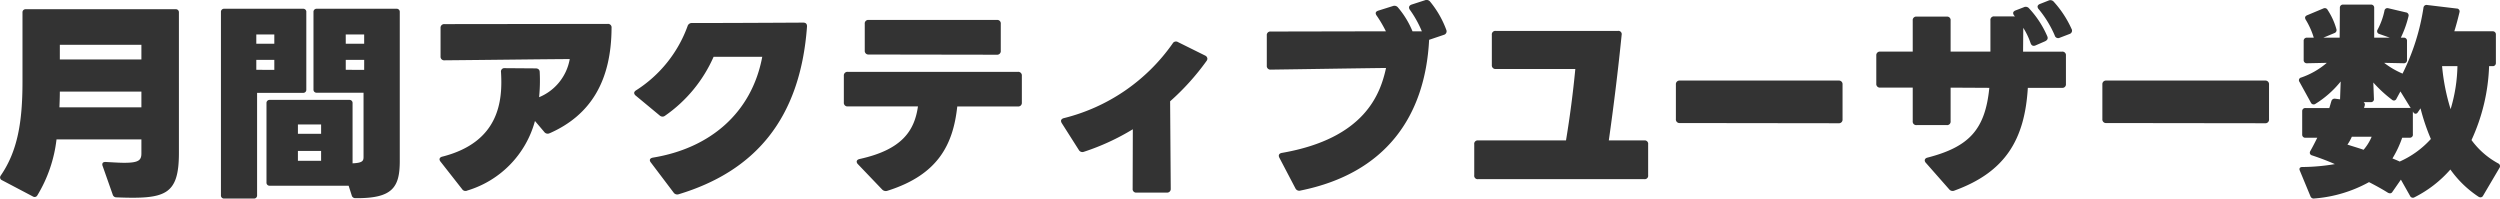 <svg xmlns="http://www.w3.org/2000/svg" width="229.438" height="18.227" viewBox="0 0 229.438 18.227">
  <path id="パス_205253" data-name="パス 205253" d="M-111.112,1.387a12.7,12.7,0,0,0,1.767-5.149h7.79V-2.47c0,.627-.266.855-1.577.855-.437,0-1.007-.038-1.71-.076-.152,0-.3.038-.3.228a.241.241,0,0,0,.019.114l.931,2.641a.35.35,0,0,0,.361.266c4.446.171,5.719-.171,5.719-4.085V-15.409a.28.28,0,0,0-.3-.3h-13.756a.28.28,0,0,0-.3.3v6.365c0,3.705-.456,6.365-2,8.607a.306.306,0,0,0-.057.171.281.281,0,0,0,.171.247l2.85,1.5A.283.283,0,0,0-111.112,1.387Zm9.557-12.483h-7.486v-1.349h7.486Zm0,4.389h-7.524c.019-.456.038-.95.038-1.444h7.486Zm23.408-9.044h-7.315a.28.28,0,0,0-.3.3v7.106a.28.28,0,0,0,.3.3h4.294v5.852c0,.361-.019.589-1.007.627V-7.087a.28.28,0,0,0-.3-.3h-7.3a.28.28,0,0,0-.3.3V.19a.28.28,0,0,0,.3.3h7.239l.285.893a.327.327,0,0,0,.342.247c3.4.038,4.066-.988,4.066-3.4v-13.68A.28.28,0,0,0-78.147-15.751Zm-8.569,0h-7.239a.28.28,0,0,0-.3.3V1.368a.28.28,0,0,0,.3.3h2.717a.28.28,0,0,0,.3-.3v-9.4h4.218a.28.28,0,0,0,.3-.3v-7.106A.28.28,0,0,0-86.716-15.751Zm3.914,2.356h1.691v.855H-82.8Zm-8.208,0h1.653v.855H-91.01Zm9.9,3.249H-82.8v-.912h1.691Zm-8.246,0H-91.01v-.912h1.653Zm2.166,5.016h2.128v.855h-2.128ZM-85.063-1.8h-2.128V-2.7h2.128Zm20.976-2.527C-60.287-6-58.425-9.177-58.406-14a.322.322,0,0,0-.361-.361l-14.972.019a.33.33,0,0,0-.361.361v2.6a.33.33,0,0,0,.361.361c4.313-.038,8.816-.1,11.495-.114a4.65,4.65,0,0,1-2.812,3.5A15.362,15.362,0,0,0-65-9.937c0-.228-.152-.342-.38-.342L-68.21-10.3a.308.308,0,0,0-.342.361c.152,2.565-.1,6.4-5.358,7.752-.19.038-.285.133-.285.266a.4.4,0,0,0,.1.209L-72.124.8a.368.368,0,0,0,.475.133,9.16,9.16,0,0,0,6.213-6.384l.855,1.007A.386.386,0,0,0-64.087-4.332Zm11.837,5.6C-45.334-.817-41.1-5.548-40.47-14.1c.019-.247-.1-.38-.342-.38-3.287.019-7.448.038-10.2.038a.4.4,0,0,0-.418.285,11.719,11.719,0,0,1-4.693,5.871c-.133.076-.209.171-.209.266a.356.356,0,0,0,.152.247L-54-5.966a.41.41,0,0,0,.266.114.365.365,0,0,0,.228-.076,12.91,12.91,0,0,0,4.465-5.415h4.465c-.969,5.168-4.807,8.4-10.032,9.253-.19.038-.285.114-.285.247a.4.4,0,0,0,.1.209L-52.725,1.1A.407.407,0,0,0-52.25,1.273Zm17.442-12.825,11.761.019a.33.33,0,0,0,.361-.361v-2.47a.322.322,0,0,0-.361-.361H-34.808a.322.322,0,0,0-.361.361v2.451A.33.33,0,0,0-34.808-11.552ZM-33.079.95c4.636-1.463,6.023-4.237,6.4-7.733h5.567a.33.33,0,0,0,.361-.361V-9.6a.33.33,0,0,0-.361-.361H-36.727a.33.33,0,0,0-.361.361v2.451a.33.33,0,0,0,.361.361h6.441c-.323,2.242-1.463,3.971-5.358,4.826-.171.038-.266.133-.266.247a.368.368,0,0,0,.114.228L-33.573.836A.461.461,0,0,0-33.079.95Zm18.012-3.572a21.357,21.357,0,0,0,4.5-2.071L-10.583.76a.322.322,0,0,0,.361.361h2.774A.33.33,0,0,0-7.087.76l-.057-8.018A22.331,22.331,0,0,0-3.8-10.963a.354.354,0,0,0,.076-.209.342.342,0,0,0-.209-.285l-2.489-1.235a.347.347,0,0,0-.494.133,17.273,17.273,0,0,1-9.956,6.84c-.171.038-.285.133-.285.266a.467.467,0,0,0,.076.209l1.558,2.451A.374.374,0,0,0-15.067-2.622ZM4.826.931c7.809-1.577,11.438-6.8,11.8-13.832l1.349-.456a.334.334,0,0,0,.228-.456A8.9,8.9,0,0,0,16.72-16.4a.415.415,0,0,0-.475-.133l-1.235.4c-.152.057-.228.152-.228.266a.354.354,0,0,0,.076.209,9.855,9.855,0,0,1,1.1,1.976H15.1a8.12,8.12,0,0,0-1.33-2.185A.415.415,0,0,0,13.3-16l-1.33.418c-.171.057-.247.133-.247.247a.451.451,0,0,0,.1.228,11.677,11.677,0,0,1,.836,1.425L2.09-13.661a.322.322,0,0,0-.361.361v2.774a.33.33,0,0,0,.361.361c2.869-.038,7.391-.114,10.583-.152-.513,2.337-1.9,6.46-9.538,7.79-.266.038-.38.209-.247.456L4.351.722A.391.391,0,0,0,4.826.931Zm16.3-1.045H36.366a.314.314,0,0,0,.361-.361V-3.306a.314.314,0,0,0-.361-.361H33.117c.456-3.23.855-6.46,1.178-9.69a.3.3,0,0,0-.342-.361H22.743a.322.322,0,0,0-.361.361v2.774a.33.33,0,0,0,.361.361h7.3q-.313,3.278-.855,6.555H21.128a.314.314,0,0,0-.361.361V-.475A.314.314,0,0,0,21.128-.114ZM39.634-5.263l14.573.019a.33.33,0,0,0,.361-.361V-8.8a.33.33,0,0,0-.361-.361H39.634a.33.33,0,0,0-.361.361v3.173A.33.33,0,0,0,39.634-5.263ZM74.5-13.091l.893-.342a.321.321,0,0,0,.19-.475A9.567,9.567,0,0,0,73.948-16.4a.408.408,0,0,0-.494-.095l-.76.3c-.152.057-.228.152-.228.247a.368.368,0,0,0,.114.247A9.888,9.888,0,0,1,74.043-13.3.32.32,0,0,0,74.5-13.091ZM64.847.931c4.693-1.71,6.441-4.712,6.726-9.424h3.135a.322.322,0,0,0,.361-.361v-2.6a.322.322,0,0,0-.361-.361H71.136L71.155-14a6.593,6.593,0,0,1,.665,1.387c.076.228.228.323.456.228l.874-.38c.209-.1.3-.247.209-.456a8.9,8.9,0,0,0-1.672-2.565.4.4,0,0,0-.494-.1l-.741.285c-.152.057-.228.152-.228.247a.409.409,0,0,0,.114.247l.057.057H68.5a.322.322,0,0,0-.361.361v2.869H64.486v-2.85a.322.322,0,0,0-.361-.361H61.37a.322.322,0,0,0-.361.361v2.85H58.026a.33.33,0,0,0-.361.361v2.584a.33.33,0,0,0,.361.361h2.983v3.078a.322.322,0,0,0,.361.361h2.755a.322.322,0,0,0,.361-.361V-8.512l3.553.019c-.38,3.838-1.862,5.415-5.662,6.4-.171.038-.266.133-.266.266a.368.368,0,0,0,.114.228L64.353.817A.409.409,0,0,0,64.847.931ZM78.774-5.263l14.573.019a.33.33,0,0,0,.361-.361V-8.8a.33.33,0,0,0-.361-.361H78.774a.33.33,0,0,0-.361.361v3.173A.33.33,0,0,0,78.774-5.263Zm29.108-10.583A20.355,20.355,0,0,1,105.963-9.8a7.693,7.693,0,0,1-1.691-.988l1.8.038a.28.28,0,0,0,.3-.3v-1.748a.28.28,0,0,0-.3-.3h-.266a9.581,9.581,0,0,0,.7-1.957.273.273,0,0,0-.228-.361l-1.615-.38a.273.273,0,0,0-.361.228,6.464,6.464,0,0,1-.627,1.729.259.259,0,0,0,.152.4l.969.342H103.36v-2.736a.28.28,0,0,0-.3-.3H100.51a.28.28,0,0,0-.3.3l-.019,2.736h-1.5l1.007-.418a.29.29,0,0,0,.19-.38,6.3,6.3,0,0,0-.8-1.748.29.29,0,0,0-.4-.133l-1.5.627c-.114.057-.171.133-.171.209a.367.367,0,0,0,.057.19,7.119,7.119,0,0,1,.741,1.653h-.627a.28.28,0,0,0-.3.3v1.748a.28.28,0,0,0,.3.3l1.824-.038a7.2,7.2,0,0,1-2.356,1.349.251.251,0,0,0-.152.4l1.045,1.9a.278.278,0,0,0,.418.114,9.143,9.143,0,0,0,2.318-2.052l-.057,1.6v.038l-.437-.057a.306.306,0,0,0-.361.228c-.057.171-.114.4-.19.627H97.052a.28.28,0,0,0-.3.3v2.128a.28.28,0,0,0,.3.3h1.083c-.209.418-.418.836-.627,1.2a.367.367,0,0,0-.057.19.257.257,0,0,0,.209.228c.741.247,1.444.513,2.09.8a18.332,18.332,0,0,1-2.983.266c-.228,0-.323.133-.228.342l.969,2.337a.313.313,0,0,0,.361.209,12.328,12.328,0,0,0,5.016-1.5c.589.3,1.216.646,1.729.969a.425.425,0,0,0,.19.057.248.248,0,0,0,.228-.133l.779-1.121.836,1.482a.284.284,0,0,0,.418.133,10.822,10.822,0,0,0,3.287-2.546A9.726,9.726,0,0,0,112.936,1.5a.367.367,0,0,0,.19.057.268.268,0,0,0,.228-.152l1.5-2.546a.278.278,0,0,0-.114-.418A7.384,7.384,0,0,1,112.29-3.7a17.553,17.553,0,0,0,1.615-6.783h.323a.28.28,0,0,0,.3-.3v-2.6a.28.28,0,0,0-.3-.3h-3.515c.209-.665.361-1.273.475-1.748a.265.265,0,0,0-.266-.342l-2.7-.323A.28.28,0,0,0,107.882-15.846Zm1.71,5.377v-.019H111a14.554,14.554,0,0,1-.627,3.952A18.978,18.978,0,0,1,109.592-10.469ZM106.609-6.65h-4.18l.057-.209a.271.271,0,0,0-.1-.323h.665a.266.266,0,0,0,.285-.3l-.057-1.5a11.836,11.836,0,0,0,1.71,1.577.272.272,0,0,0,.19.076.257.257,0,0,0,.228-.171l.361-.665.95,1.539A.241.241,0,0,0,106.609-6.65Zm.3,2.432V-6.327l.038.057a.231.231,0,0,0,.209.152.241.241,0,0,0,.209-.133l.247-.361a18.833,18.833,0,0,0,.95,2.812A8.458,8.458,0,0,1,105.7-1.729c-.209-.1-.437-.19-.665-.285a9.712,9.712,0,0,0,.893-1.9h.684A.28.28,0,0,0,106.913-4.218Zm-5.605.209h1.824a4.456,4.456,0,0,1-.741,1.2c-.494-.171-1.14-.361-1.482-.475A3.931,3.931,0,0,0,101.308-4.009Z" transform="translate(114.532 16.555)" fill="#333"/>
</svg>
